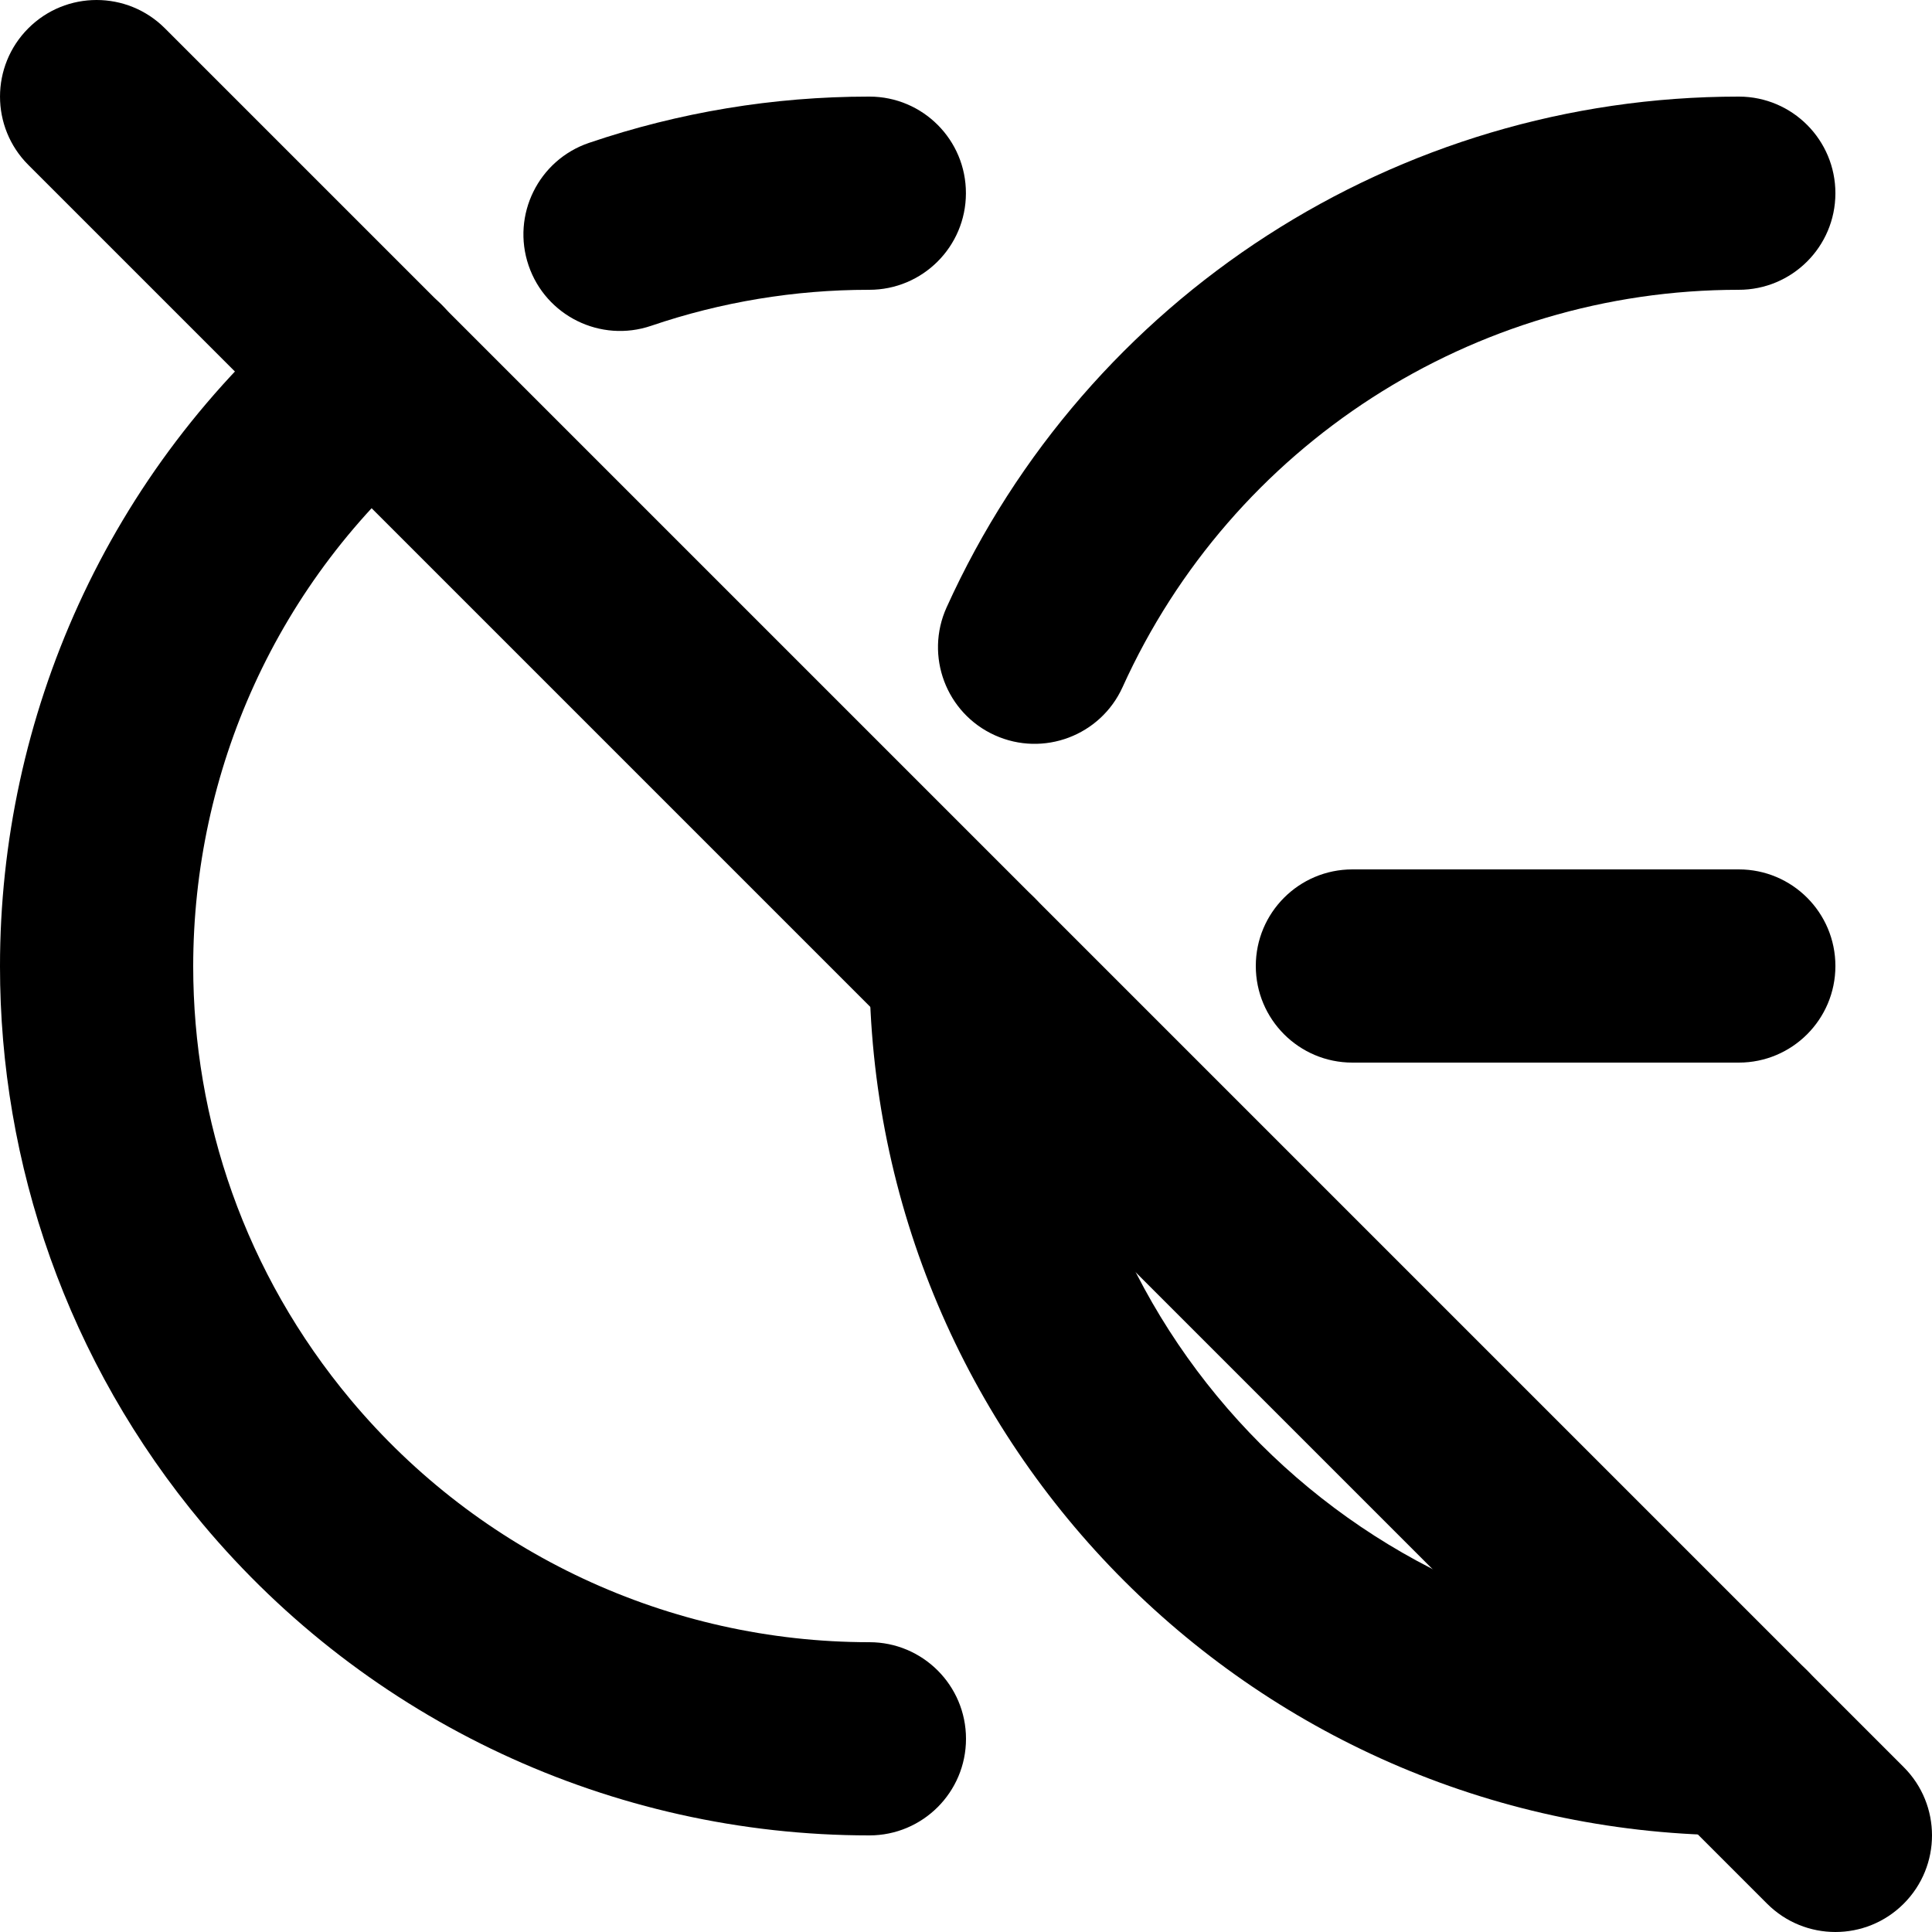 <?xml version="1.0" encoding="utf-8"?>
<!-- Generator: Adobe Illustrator 27.7.0, SVG Export Plug-In . SVG Version: 6.00 Build 0)  -->
<svg version="1.1" id="Layer_1" xmlns="http://www.w3.org/2000/svg" xmlns:xlink="http://www.w3.org/1999/xlink" x="0px" y="0px"
	 viewBox="0 0 512 512" style="enable-background:new 0 0 512 512;" xml:space="preserve">
<g>
	<path d="M230.44,25.6l-0.22,0c-25.22,0-50.27,4.15-74.15,12.27c-13.38,4.56-20.54,19.1-15.99,32.48
		c4.56,13.38,19.1,20.54,32.48,15.99c18.56-6.32,38.04-9.54,57.65-9.54l0.13,0c14.14,0.02,25.62-11.42,25.64-25.56
		C256.02,37.1,244.58,25.62,230.44,25.6L230.44,25.6z"/>
	<path d="M82.57,79.28C28.14,124.8-0.03,190.34,0,256.11c-0.02,52.09,17.66,104.68,53.69,147.73
		c43.78,52.33,108.49,82.56,176.71,82.56c14.14,0,25.6-11.46,25.6-25.6c0-14.14-11.46-25.6-25.6-25.6
		c-53.06,0-103.4-23.52-137.44-64.22c-28.11-33.62-41.74-74.25-41.76-114.88c0.03-51.33,21.81-102.06,64.22-137.55
		c10.84-9.07,12.28-25.22,3.21-36.06C109.56,71.65,93.41,70.21,82.57,79.28L82.57,79.28z"/>
	<path d="M460.86,25.6l-0.12,0c-90.47,0-172.56,52.94-209.88,135.36c-5.83,12.88-0.12,28.05,12.76,33.88
		c12.88,5.83,28.05,0.12,33.88-12.76c29.02-64.1,92.88-105.28,163.24-105.28V76l0,0.8l0,0V76l0,0.8
		c14.14,0.03,25.63-11.4,25.66-25.54C486.43,37.12,475,25.63,460.86,25.6L460.86,25.6z"/>
	<path d="M230.4,256c0.02,127.26,103.14,230.38,230.4,230.4c14.14,0,25.6-11.46,25.6-25.6c0-14.14-11.46-25.6-25.6-25.6
		c-49.57-0.01-94.2-20.02-126.71-52.49C301.62,350.2,281.61,305.57,281.6,256c0-14.14-11.46-25.6-25.6-25.6
		C241.86,230.4,230.4,241.86,230.4,256L230.4,256z"/>
	<path d="M358.4,281.6h102.4c14.14,0,25.6-11.46,25.6-25.6c0-14.14-11.46-25.6-25.6-25.6H358.4c-14.14,0-25.6,11.46-25.6,25.6
		C332.8,270.14,344.26,281.6,358.4,281.6"/>
	<path d="M7.5,43.7l460.8,460.8c10,10,26.21,10,36.2,0c10-10,10-26.21,0-36.2L43.7,7.5c-10-10-26.21-10-36.2,0S-2.5,33.7,7.5,43.7"
		/>
</g>
</svg>

